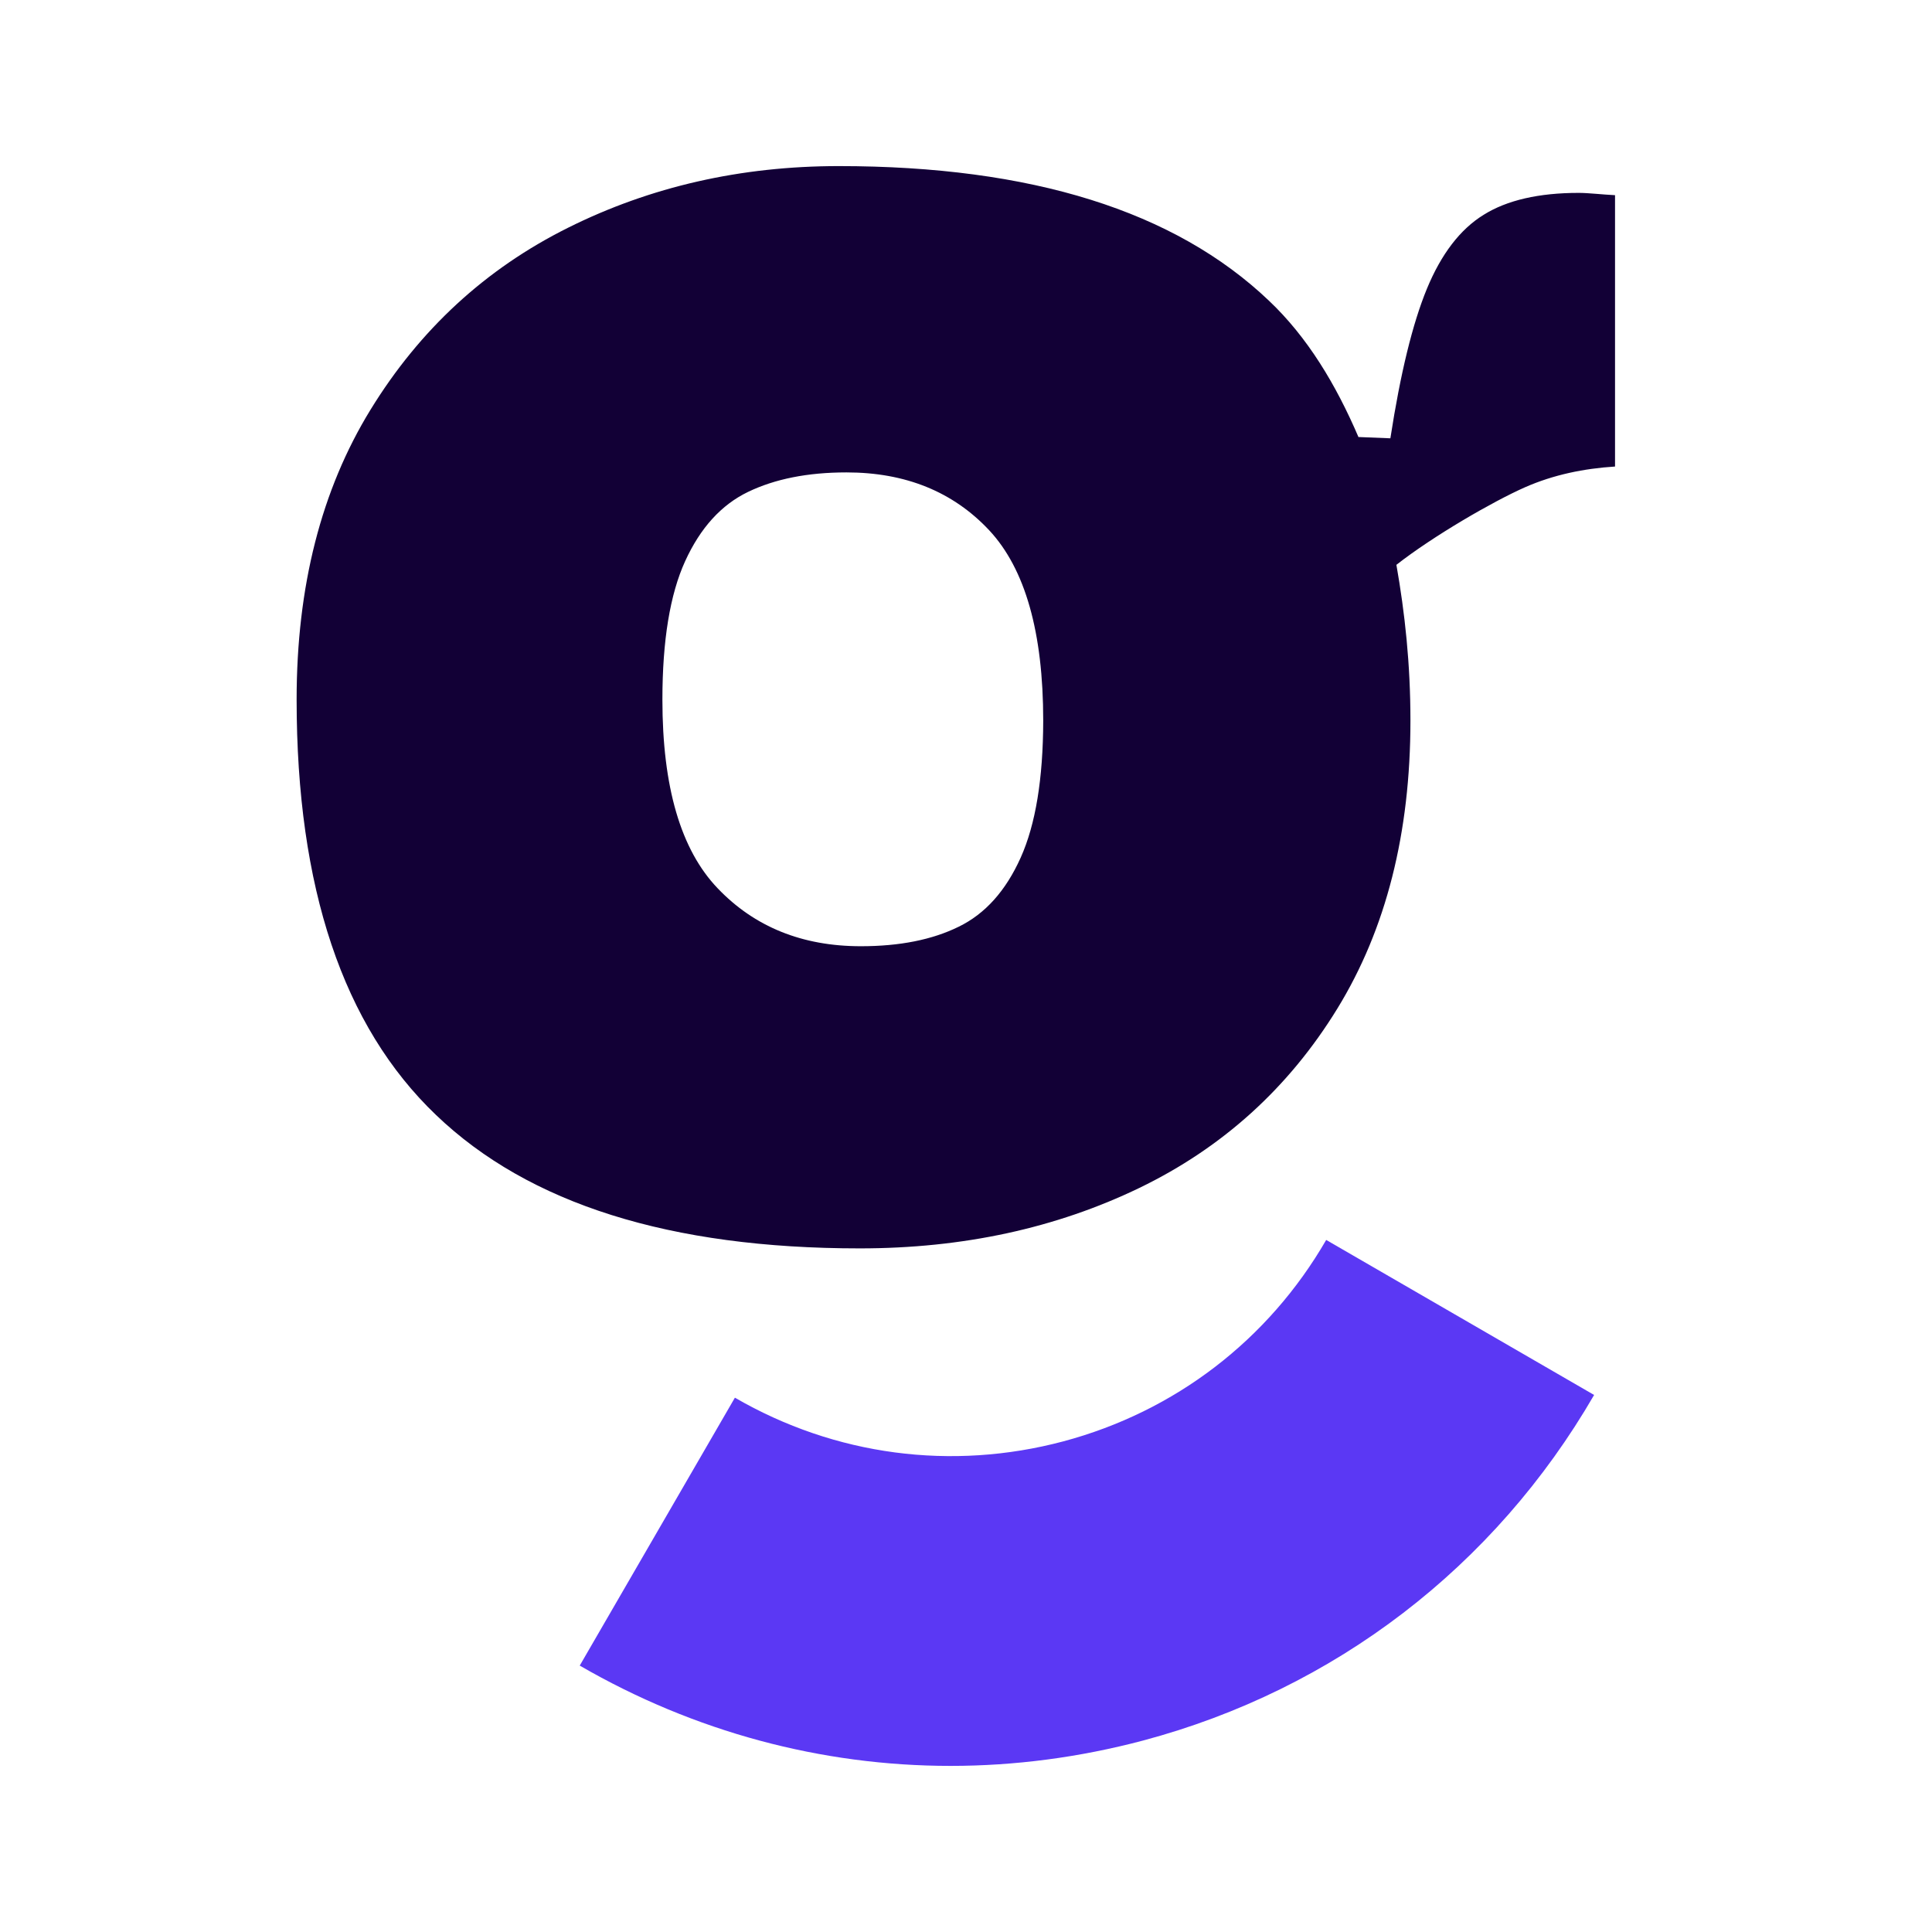 <svg width="128" height="128" viewBox="0 0 128 128" fill="none" xmlns="http://www.w3.org/2000/svg">
<path d="M62.975 116.995C54.432 116.995 46.002 114.745 38.409 110.35L48.689 92.6C55.324 96.444 63.051 97.46 70.445 95.495C77.84 93.521 84.029 88.784 87.864 82.149L105.614 92.42C99.026 103.801 88.414 111.936 75.732 115.315C71.508 116.435 67.227 116.995 62.975 116.995Z" fill="#5B38F4"/>
<path d="M104.598 12.779C101.95 12.779 99.843 13.263 98.296 14.231C96.739 15.19 95.486 16.832 94.537 19.129C93.587 21.436 92.781 24.73 92.116 29.039L90.009 28.954V28.973C88.499 25.451 86.62 22.338 84.076 19.927C77.83 13.975 68.328 11.004 55.571 11.004C49.087 11.004 43.107 12.361 37.64 15.086C32.172 17.81 27.815 21.825 24.55 27.141C21.285 32.456 19.652 38.854 19.652 46.353C19.652 58.807 22.727 67.986 28.888 73.871C35.039 79.766 44.398 82.709 56.966 82.709C63.791 82.709 69.961 81.37 75.486 78.703C81.001 76.036 85.376 72.077 88.604 66.819C91.831 61.56 93.445 55.2 93.445 47.739C93.445 43.971 93.075 40.601 92.515 37.421C94.964 35.504 98.922 33.216 101.029 32.286C102.928 31.45 104.931 31.042 107 30.909V12.931C106.193 12.893 105.234 12.779 104.598 12.779ZM67.626 56.814C66.639 59.016 65.272 60.544 63.516 61.398C61.76 62.262 59.605 62.69 57.032 62.69C53.15 62.69 49.989 61.408 47.55 58.855C45.101 56.301 43.886 52.134 43.886 46.353C43.886 42.442 44.389 39.376 45.395 37.174C46.401 34.972 47.787 33.444 49.562 32.589C51.337 31.735 53.501 31.298 56.083 31.298C59.994 31.298 63.146 32.58 65.538 35.133C67.92 37.687 69.116 41.892 69.116 47.749C69.107 51.593 68.613 54.611 67.626 56.814Z" fill="#120036"/>
</svg>
